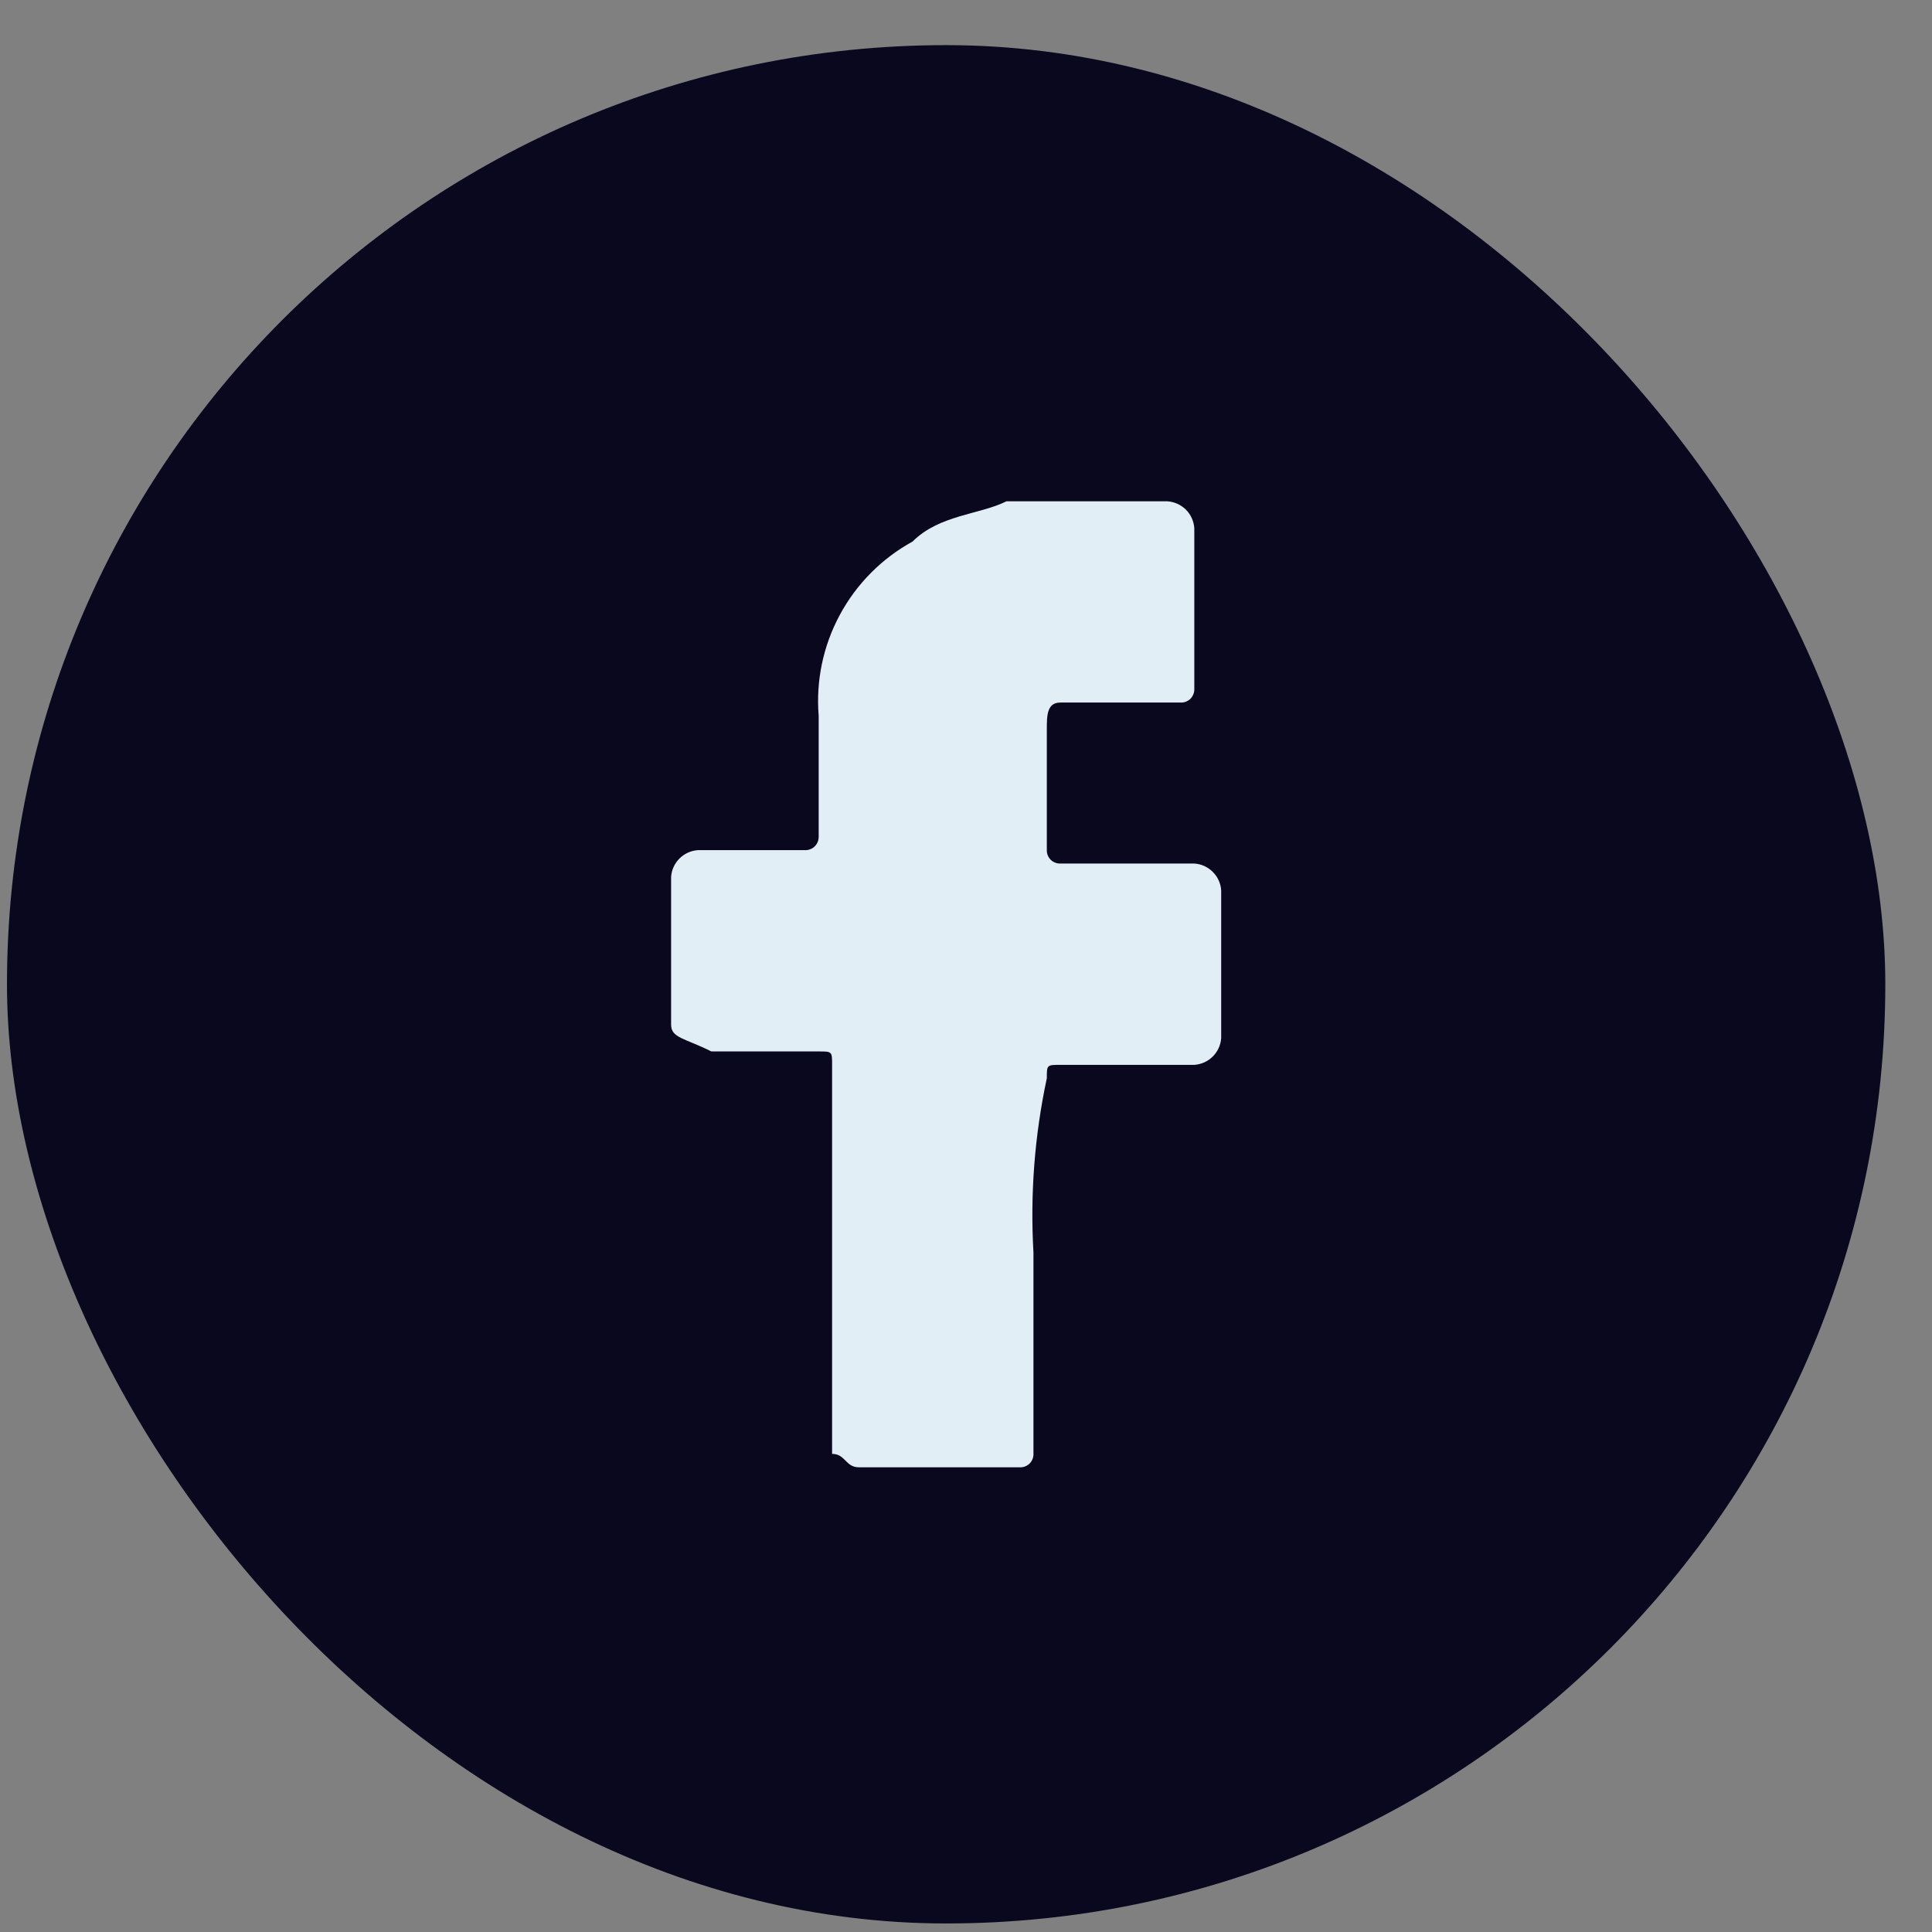 <svg width="36" height="36" viewBox="0 0 36 36" fill="none" xmlns="http://www.w3.org/2000/svg">
<rect x="0" y="0" width="36" height="36" fill="#808080" stroke="none"/>
<rect x="0.13" y="0.841" width="35" height="35" rx="17.5" fill="#0A081F"/>
<g clip-path="url(#clip0_12_387)">
<g clip-path="url(#clip1_12_387)">
<g clip-path="url(#clip2_12_387)">
<path d="M19.257 23.342V27.091C19.258 27.124 19.252 27.157 19.24 27.188C19.227 27.219 19.209 27.247 19.186 27.27C19.162 27.293 19.134 27.312 19.104 27.324C19.073 27.336 19.04 27.342 19.007 27.341H16.004C15.754 27.341 15.754 27.091 15.505 27.091V19.842C15.505 19.592 15.505 19.592 15.255 19.592H13.255C12.755 19.342 12.505 19.342 12.505 19.092V16.341C12.513 16.211 12.569 16.089 12.661 15.997C12.753 15.905 12.875 15.85 13.005 15.841H15.005C15.037 15.842 15.07 15.836 15.101 15.823C15.132 15.811 15.16 15.793 15.183 15.769C15.206 15.746 15.225 15.718 15.237 15.687C15.249 15.657 15.255 15.624 15.255 15.591V13.341C15.201 12.688 15.338 12.034 15.649 11.457C15.959 10.881 16.43 10.406 17.004 10.091C17.504 9.591 18.254 9.591 18.754 9.341H21.754C21.884 9.35 22.006 9.406 22.098 9.497C22.19 9.589 22.245 9.712 22.254 9.841V12.841C22.255 12.874 22.249 12.907 22.236 12.938C22.224 12.968 22.206 12.996 22.183 13.02C22.159 13.043 22.131 13.061 22.101 13.074C22.07 13.086 22.037 13.092 22.004 13.091H19.756C19.506 13.091 19.506 13.341 19.506 13.591V15.841C19.505 15.874 19.511 15.907 19.523 15.937C19.535 15.968 19.554 15.996 19.577 16.019C19.6 16.043 19.628 16.061 19.659 16.073C19.69 16.086 19.723 16.092 19.756 16.091H22.255C22.385 16.099 22.507 16.155 22.599 16.247C22.691 16.339 22.747 16.461 22.755 16.591V19.342C22.747 19.472 22.691 19.594 22.599 19.686C22.507 19.778 22.385 19.833 22.255 19.842H19.756C19.506 19.842 19.506 19.842 19.506 20.092C19.278 21.159 19.194 22.252 19.257 23.342Z" fill="#E2EEF6"/>
</g>
</g>
</g>
<defs>
<clipPath id="clip0_12_387">
<rect width="18" height="18" fill="white" transform="translate(8.63 9.341)"/>
</clipPath>
<clipPath id="clip1_12_387">
<rect width="18" height="18" fill="white" transform="translate(8.63 9.341)"/>
</clipPath>
<clipPath id="clip2_12_387">
<rect width="10.251" height="18" fill="white" transform="translate(12.505 9.341)"/>
</clipPath>
</defs>
</svg>
